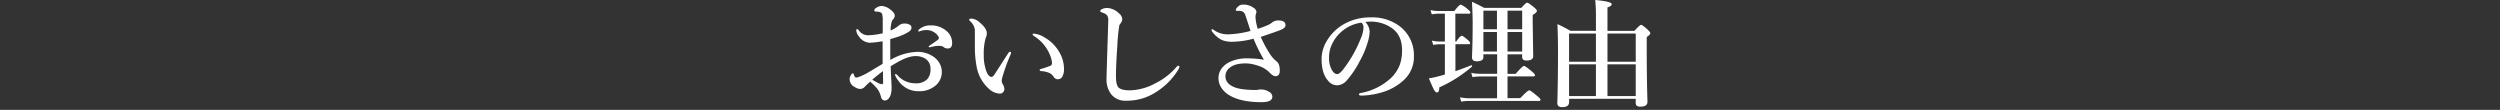 <svg id="レイヤー_1" data-name="レイヤー 1" xmlns="http://www.w3.org/2000/svg" viewBox="0 0 1024 45"><rect x="0" y="0" width="1024" height="45" fill="#333333" stroke="none"/><defs><style>.cls-1{fill:#fff;}</style></defs><title>head_02</title><path class="cls-1" d="M364.68,24.56a23.28,23.28,0,0,1,11.08-3.32A11.38,11.38,0,0,1,382,23a8,8,0,0,1,2.87,3,7,7,0,0,1,.89,3.41,7.15,7.15,0,0,1-3.13,6.07,10.08,10.08,0,0,1-6.09,1.88A9.9,9.9,0,0,1,368,33.11a8.26,8.26,0,0,1-1.44-2.52c0-.16.09-.23.28-.23a.83.83,0,0,1,.64.33A9.73,9.73,0,0,0,375,34.12a6.42,6.42,0,0,0,4.73-1.6,5.76,5.76,0,0,0,1.39-4.24,4.7,4.7,0,0,0-2.31-4.38,7.63,7.63,0,0,0-3.86-.92q-2.78,0-7,2.31-.89.49-3.13,1.83.09,2.85.28,6.31.09,1.74.09,2.38a10,10,0,0,1-.38,3.08q-.89,2.26-2.38,2.26-1.22,0-1.62-1.6a8.67,8.67,0,0,0-1.55-3.29,29.47,29.47,0,0,0-2.8-2.82,24.82,24.82,0,0,0-2.21,2.07,2.57,2.57,0,0,1-1.93.92,4.13,4.13,0,0,1-2.12-.73A3.65,3.65,0,0,1,348,32.52a3.26,3.26,0,0,1,.59-1.86q.42-.63.71-.63t.4.38a4.27,4.27,0,0,0,.52,1.15.73.73,0,0,0,.54.21l.28,0a23.22,23.22,0,0,0,5-2.35q1.6-.92,5.48-3.27,0-1.53,0-5.25,0-2.64,0-4a43,43,0,0,1-5.2.61,5.59,5.59,0,0,1-4.52-2.63,4.21,4.21,0,0,1-1.06-2.35c0-.42.11-.63.33-.63s.48.27.92.82a4.48,4.48,0,0,0,3.67,1.72,30.66,30.66,0,0,0,5.91-.8V8.42a7.64,7.64,0,0,0-.19-2.31A1.15,1.15,0,0,0,360.47,5a4,4,0,0,0-1.25-.24q-1.11,0-1.11-.4a1.32,1.32,0,0,1,.78-1.15A4.34,4.34,0,0,1,361,2.45a6,6,0,0,1,3.41,1.25q2.07,1.51,2.07,2.66a2.16,2.16,0,0,1-.42,1.29l-.35.4a3.52,3.52,0,0,0-.38.56,11.84,11.84,0,0,0-.52,3.86,12.8,12.8,0,0,0,3.32-2,3.38,3.38,0,0,1,2.31-.82,4,4,0,0,1,2.28.54,1.24,1.24,0,0,1,.61,1,1.85,1.85,0,0,1-.26,1.06,4.27,4.27,0,0,1-1,.87,19.21,19.21,0,0,1-3.18,1.55,44,44,0,0,1-4.24,1.34Q364.64,22,364.68,24.56Zm-3,4.54q-3.06,2.33-4.4,3.55.73.45,2.38,1.32a3.7,3.7,0,0,0,1.6.52c.31,0,.47-.23.47-.68Q361.69,30.64,361.65,29.11Zm14.45-16.42a.87.87,0,0,1,.38-.68,7,7,0,0,1,4.78-1.6,9.47,9.47,0,0,1,6.42,2.3A6.33,6.33,0,0,1,390,17.65q0,2.21-1.84,2.21a2.69,2.69,0,0,1-1.44-.42,2.51,2.51,0,0,0-1.46-.64q-.92,0-1.48,0a13,13,0,0,0-1.84.33l-1.18.24c-.25,0-.38-.08-.38-.24s.21-.35.64-.63q2.92-2,3.2-2.26a.93.93,0,0,0,.33-.64,1.09,1.09,0,0,0-.19-.66,5.7,5.7,0,0,0-5.13-2.61,6.68,6.68,0,0,0-2,.31l-.47.17a.91.91,0,0,1-.31.07C376.2,12.92,376.09,12.84,376.09,12.68Z"/><path class="cls-1" d="M413.93,22.35a73.27,73.27,0,0,0-3,8.09,13.84,13.84,0,0,0-.64,2.56,3,3,0,0,0,.33,1.29,4.66,4.66,0,0,1,.78,2.07,2,2,0,0,1-.52,1.41,1.71,1.71,0,0,1-1.32.57,6.89,6.89,0,0,1-4.61-2.07,15.92,15.92,0,0,1-5-9.43,41.5,41.5,0,0,1-.64-7.91l0-4.38q0-1.29,0-2.31a5.71,5.71,0,0,0-2-3.62q-.33-.33-.33-.52,0-.49,1-.49a5.66,5.66,0,0,1,3.46,1.74q2.75,2.28,2.75,4.24a3.59,3.59,0,0,1-.42,1.86,22.89,22.89,0,0,0-.82,6.94A19,19,0,0,0,404,29.15q.89,2.35,2.12,2.35.52,0,1.15-.87s1.84-2.84,5.41-8.42q.64-1,.94-1c.33,0,.49.12.49.35A1.68,1.68,0,0,1,413.93,22.35Zm9.44-8.57a9.18,9.18,0,0,1,4.26,1.43,16.29,16.29,0,0,1,6.45,6.47A13.32,13.32,0,0,1,435.81,28a6.06,6.06,0,0,1-.73,3.46,2,2,0,0,1-1.67,1,2,2,0,0,1-1.79-.92,4.45,4.45,0,0,0-1.86-1.69,9.52,9.52,0,0,0-3.2-.71q-.73-.07-.73-.49,0-.26.92-.52A35.18,35.18,0,0,0,430.12,27a1.19,1.19,0,0,0,.78-1.15,8.79,8.79,0,0,0-.68-2.92,15.31,15.31,0,0,0-1.62-3.2,16.64,16.64,0,0,0-5-4.92q-.64-.45-.64-.68C422.94,13.9,423.08,13.79,423.36,13.79Z"/><path class="cls-1" d="M459,9.55a7,7,0,0,0-.52.8,71.31,71.31,0,0,0-.82,8.49q-.56,7.6-.56,12.47,0,3.55,1.11,4.59Q459.48,37,462.85,37a22.91,22.91,0,0,0,10.49-2.94,27.34,27.34,0,0,0,8.42-6.49q.54-.64.87-.63c.31,0,.47.16.47.49a4.11,4.11,0,0,1-.64,1.34,27.61,27.61,0,0,1-8.38,8.57,23.39,23.39,0,0,1-5.72,2.85,22.88,22.88,0,0,1-7.13,1.06,7.33,7.33,0,0,1-6.12-2.68,9.9,9.9,0,0,1-1.88-6.33v-.38q.12-4.45.38-12.71.24-7.32.33-10.59a3.81,3.81,0,0,0-.38-2.12,3,3,0,0,0-1.46-1.06q-1.48-.54-1.48-.82,0-.45.82-.87a5.35,5.35,0,0,1,2.21-.42,7.42,7.42,0,0,1,4.64,2.17,3.34,3.34,0,0,1,1.39,2.47A2.87,2.87,0,0,1,459,9.55Z"/><path class="cls-1" d="M515.18,11.81A37.74,37.74,0,0,0,519,10.4a6.77,6.77,0,0,0,2-1.15,4.08,4.08,0,0,1,2.75-.87q2.8,0,2.8,2,0,1.18-2.61,2.12-4.68,1.69-7.55,2.61a52.58,52.58,0,0,0,3.86,7.13,12.83,12.83,0,0,0,2.75,3q1.2,1,1.2,3.67,0,2.31-1.79,2.3-1,0-2.64-1.74a11.7,11.7,0,0,0-4.85-2.68,15.51,15.51,0,0,0-4.71-.82q-4.24,0-6.35,1.65a4.46,4.46,0,0,0-1.93,3.55q0,3,3.53,4.49,2.64,1.13,8.57,1.2a9.39,9.39,0,0,0,1.29-.09,4.39,4.39,0,0,1,1.06-.12,6.16,6.16,0,0,1,3.39.92,2.45,2.45,0,0,1,1.39,2q0,2.28-4.38,2.28-8.16,0-12.78-2.57A10,10,0,0,1,500.31,36a7.07,7.07,0,0,1-1.22-4,6.57,6.57,0,0,1,1.53-4.26,8.7,8.7,0,0,1,3.15-2.4,16.23,16.23,0,0,1,7-1.44,45,45,0,0,1,6.94.56,68.35,68.35,0,0,1-4.28-8.61,35.41,35.41,0,0,1-8.52,1.25,11.12,11.12,0,0,1-4.35-.68,10.67,10.67,0,0,1-3.79-3.13,1.75,1.75,0,0,1-.54-.92c0-.28.13-.42.38-.42a7.56,7.56,0,0,1,1,.63,9.73,9.73,0,0,0,5.46,1.48,39.76,39.76,0,0,0,9.15-1.39c-.13-.39-.33-1-.61-1.86q-.89-2.8-1.51-4.54a2.41,2.41,0,0,0-1.25-1.6,4.61,4.61,0,0,0-1.41-.23h-.92q-.33,0-.33-.38A2.12,2.12,0,0,1,507,2.8a2.88,2.88,0,0,1,2.26-.92,7,7,0,0,1,4.38,1.44,2.08,2.08,0,0,1,1,1.6,2.48,2.48,0,0,1-.24.87,4.54,4.54,0,0,0-.14,1.39A18.75,18.75,0,0,0,515.18,11.81Z"/><path class="cls-1" d="M559.22,9a5.94,5.94,0,0,1,1.79,4A17.92,17.92,0,0,1,560,18a33.82,33.82,0,0,1-3,6.94,38.26,38.26,0,0,1-5.36,8,5.36,5.36,0,0,1-4,2,4.7,4.7,0,0,1-3.65-1.88q-2.66-2.94-2.66-8.78A14,14,0,0,1,543.32,17a19.16,19.16,0,0,1,6.52-6.75,21.68,21.68,0,0,1,11.65-3.13,18.72,18.72,0,0,1,12,3.76,14.89,14.89,0,0,1,5.65,12.24,12.75,12.75,0,0,1-4.42,9.93,22.27,22.27,0,0,1-7.15,4.28,32,32,0,0,1-9.88,1.83q-1.06,0-1.06-.49t.92-.61a24.63,24.63,0,0,0,12.4-6.31,14.89,14.89,0,0,0,3.41-5.22,17.33,17.33,0,0,0,.92-6q0-6.12-4.23-9.06a15.16,15.16,0,0,0-7.72-2.61l-1.18,0A15,15,0,0,0,559.22,9Zm-1.6.28A15.57,15.57,0,0,0,545.2,19a12.14,12.14,0,0,0-.82,4.56,9.85,9.85,0,0,0,1.2,5.2q1,1.6,2.14,1.6T551,27.32a51.3,51.3,0,0,0,6.47-11.81,11.65,11.65,0,0,0,1-4.09A2.48,2.48,0,0,0,557.62,9.25Z"/><path class="cls-1" d="M596.14,29.15q3.79-1.32,6.47-2.42a.1.1,0,0,1,.07,0c.2,0,.31.13.31.38a.18.18,0,0,1-.07.17,54.62,54.62,0,0,1-13.39,8.52q0,2.07-1,2.07-.57,0-1.27-1.29-.59-1.13-2-4.49a36.88,36.88,0,0,0,4.28-.92q1.79-.47,2.28-.63V18.12h-2.14a15.31,15.31,0,0,0-2.63.28l-.54-1.77a14,14,0,0,0,3.08.38h2.23V5.6h-2.71a15.8,15.8,0,0,0-2.66.28l-.52-1.76a13.26,13.26,0,0,0,3,.38h6.78q2-2.61,2.61-2.61a9.22,9.22,0,0,1,2.78,1.83q1.18.94,1.18,1.41c0,.31-.21.47-.64.47h-5.53V17h.38q1.6-2.35,2.26-2.35.47,0,2.42,1.67,1,.9,1,1.32c0,.31-.21.47-.63.47h-5.39Zm21.34-6.89v8h3.32Q623.65,27,624.21,27t3.18,2.21q1.36,1.15,1.36,1.6t-.64.47H617.48v8.92h5.2Q625.79,37,626.35,37t3.27,2.31Q631,40.4,631,40.87t-.63.47H601.62a21.5,21.5,0,0,0-3.13.28L598,39.86a17.76,17.76,0,0,0,3.51.38h11.69V31.32h-7.06a20.38,20.38,0,0,0-3,.28l-.52-1.76a16.63,16.63,0,0,0,3.41.38h7.2v-8H607.6v1.2q0,1.69-2.75,1.69-1.93,0-1.93-1.69.28-6,.28-13.81,0-3.58-.28-8.87,3,1.37,5,2.49h15.22q1.84-2.12,2.38-2.12T628.35,3q1.17,1,1.18,1.44,0,.66-1.74,1.69v2.8L628,23q0,1.79-2.78,1.79-1.77,0-1.76-1.55v-1ZM607.6,12h5.55V4.38H607.6Zm0,9.11h5.55v-8H607.6ZM617.48,12h6V4.38h-6Zm0,9.11h6v-8h-6Z"/><path class="cls-1" d="M653.69,12.63V6.8a64.49,64.49,0,0,0-.28-6.8q6.75.63,6.75,1.69,0,.8-1.74,1.34v9.6h11.06q2.19-2.45,2.71-2.45t2.66,1.93q1.1,1,1.11,1.53t-1.46,1.53v4.35q0,12.94.31,22.09,0,2.07-2.8,2.07a2.42,2.42,0,0,1-1.62-.4,1.57,1.57,0,0,1-.4-1.22v-1.6H642.71v1.29q0,2.12-2.71,2.12a2.42,2.42,0,0,1-1.7-.45,1.79,1.79,0,0,1-.42-1.34q.28-9.48.28-20.8,0-5.86-.24-11.41a54.7,54.7,0,0,1,5.29,2.75Zm0,12.66V13.74h-11V25.29Zm0,14.07v-13h-11v13Zm4.73-14.07H670V13.74H658.42Zm0,14.07H670v-13H658.42Z"/></svg>